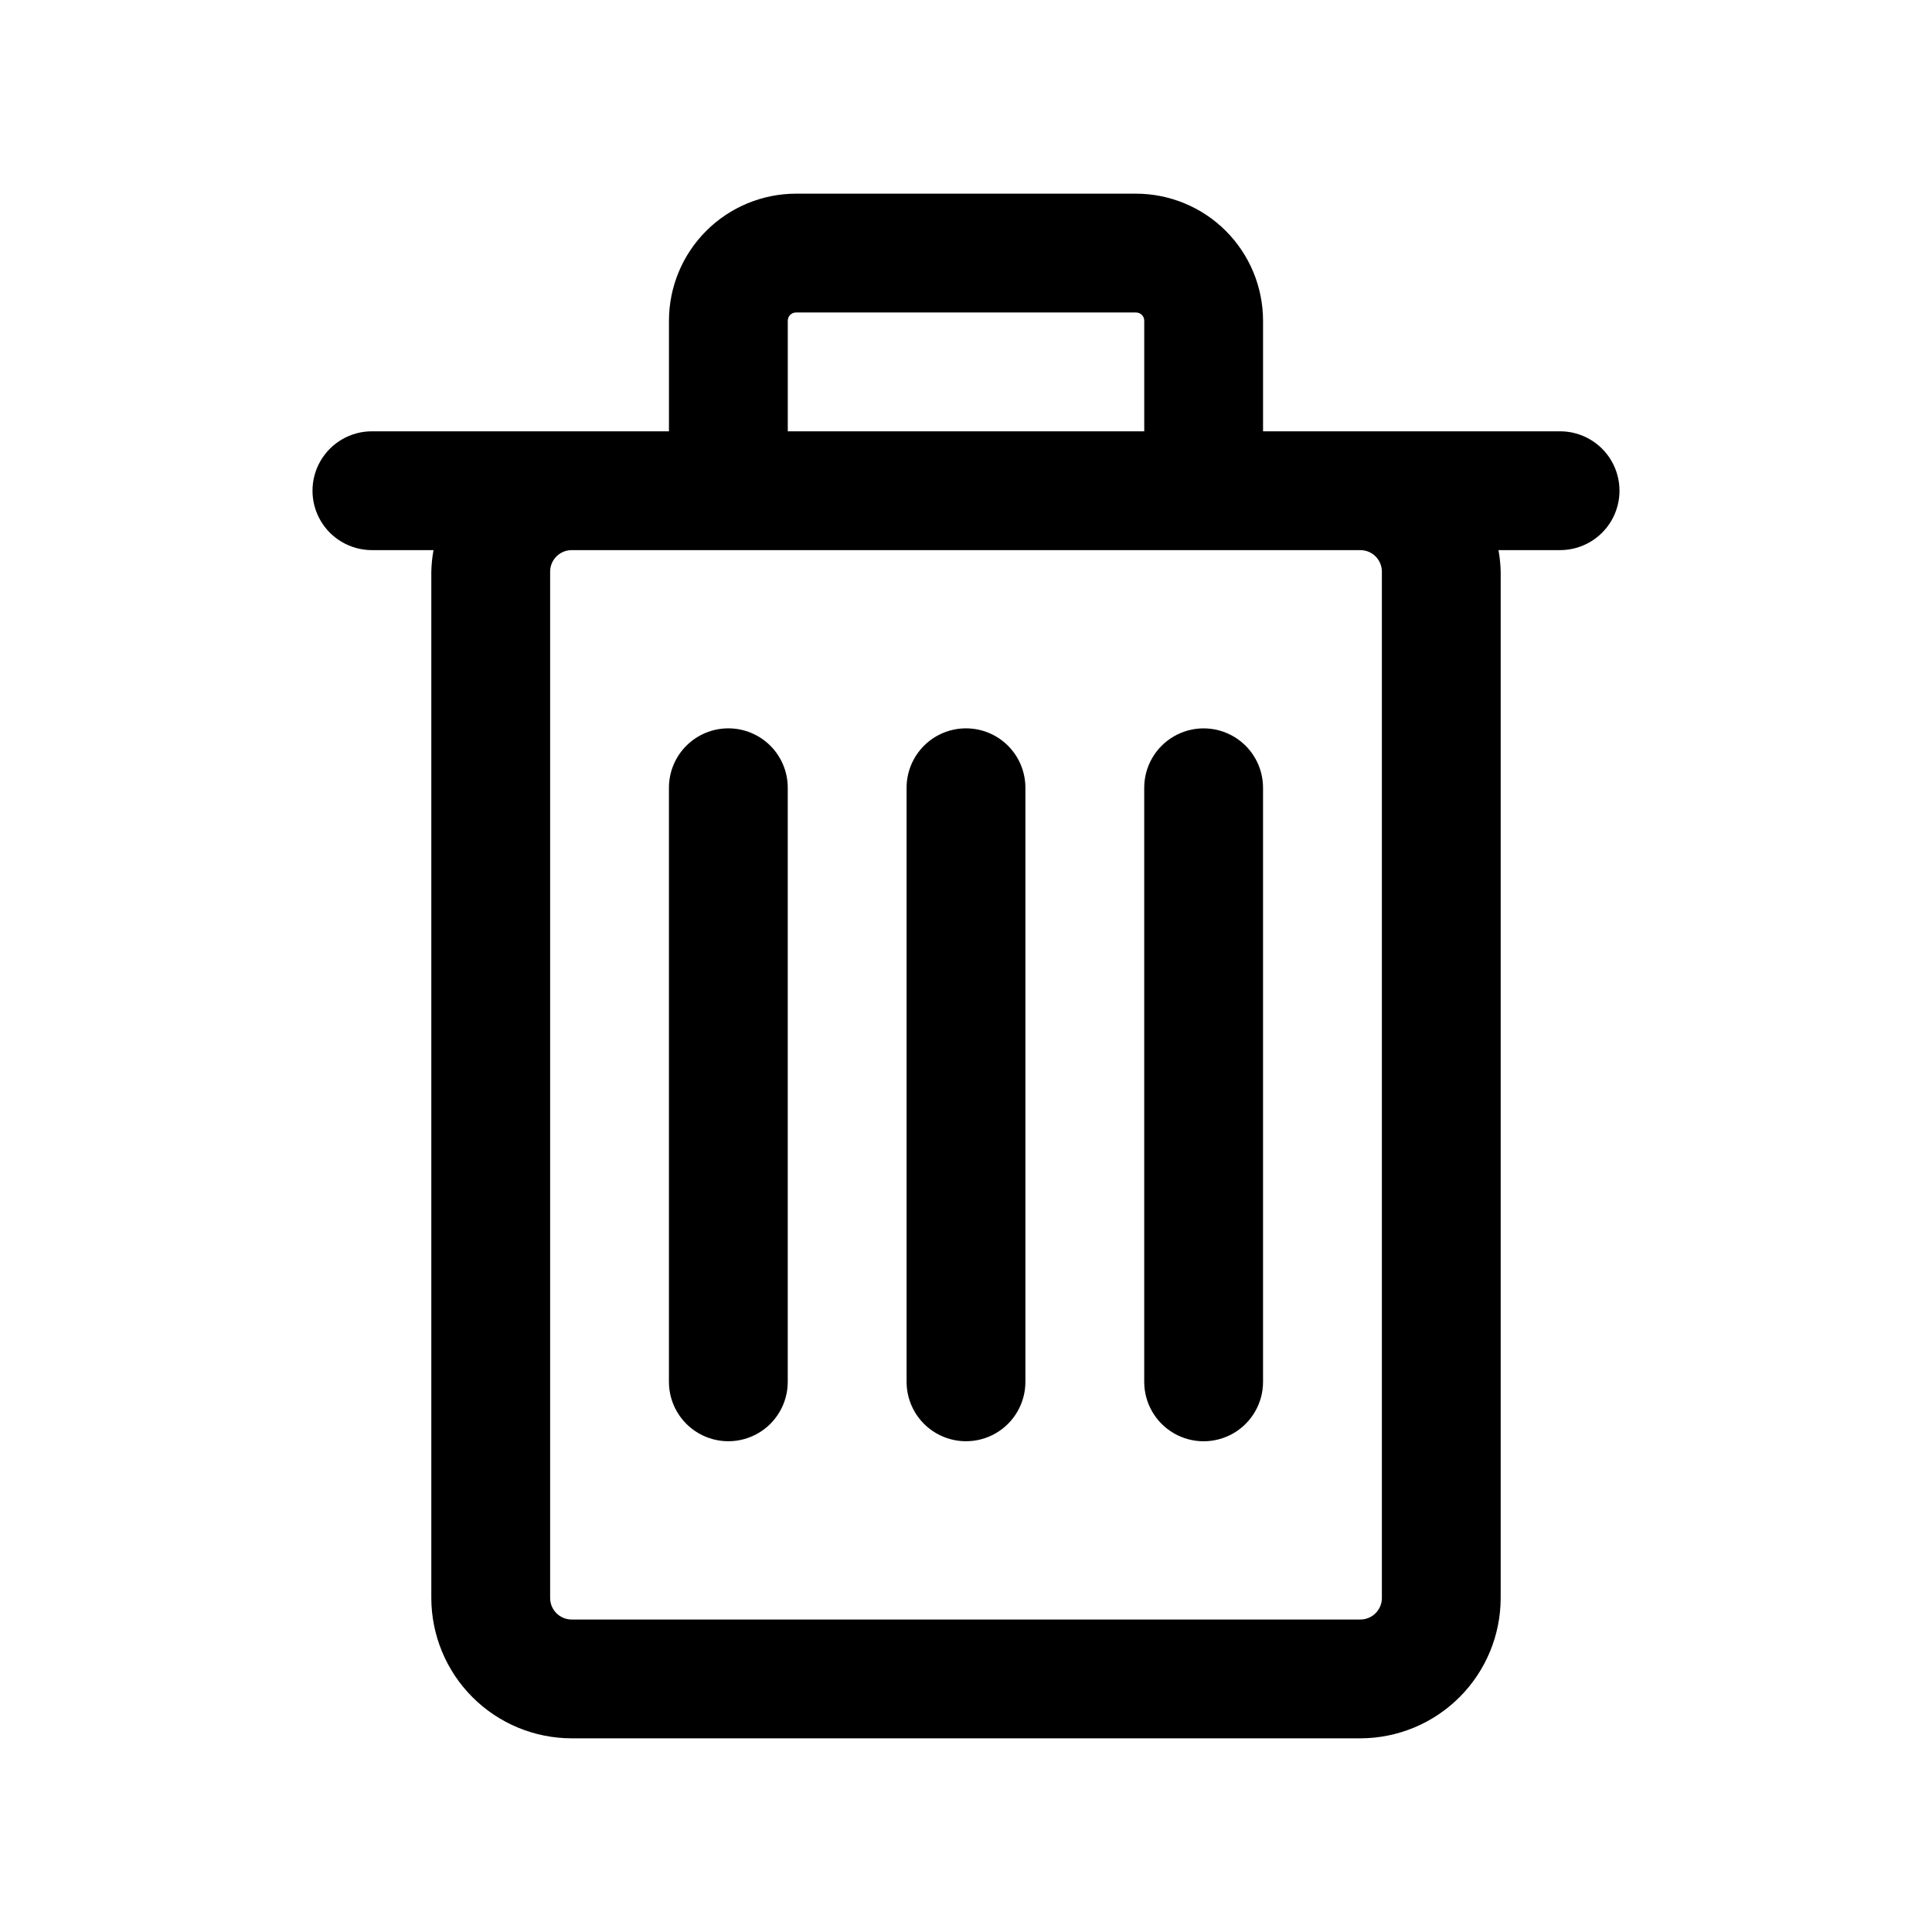 <?xml version="1.0" encoding="UTF-8"?>
<!-- Uploaded to: SVG Repo, www.svgrepo.com, Generator: SVG Repo Mixer Tools -->
<svg fill="#000000" width="800px" height="800px" version="1.1" viewBox="144 144 512 512" xmlns="http://www.w3.org/2000/svg">
 <g>
  <path d="m337.02 337.02c-4.176 0-8.18 1.656-11.133 4.609-2.953 2.953-4.613 6.957-4.613 11.133v157.44c0 5.625 3 10.82 7.871 13.633 4.875 2.812 10.875 2.812 15.746 0 4.871-2.812 7.871-8.008 7.871-13.633v-157.44c0-4.176-1.656-8.18-4.609-11.133-2.953-2.953-6.957-4.609-11.133-4.609z"/>
  <path d="m400 337.02c-4.176 0-8.18 1.656-11.133 4.609-2.953 2.953-4.613 6.957-4.613 11.133v157.44c0 5.625 3 10.82 7.871 13.633s10.875 2.812 15.746 0 7.871-8.008 7.871-13.633v-157.44c0-4.176-1.66-8.18-4.609-11.133-2.953-2.953-6.957-4.609-11.133-4.609z"/>
  <path d="m447.23 352.77v157.44c0 5.625 3 10.82 7.871 13.633 4.871 2.812 10.875 2.812 15.746 0s7.871-8.008 7.871-13.633v-157.44c0-5.625-3-10.82-7.871-13.633s-10.875-2.812-15.746 0c-4.871 2.812-7.871 8.008-7.871 13.633z"/>
  <path d="m557.44 258.3h-78.719v-29.312c-0.008-8.926-3.559-17.484-9.867-23.793-6.312-6.312-14.867-9.859-23.793-9.871h-90.121c-8.922 0.012-17.48 3.559-23.789 9.871-6.312 6.309-9.863 14.867-9.871 23.793v29.312h-78.719c-5.625 0-10.824 3.004-13.637 7.875-2.812 4.871-2.812 10.871 0 15.742 2.812 4.871 8.012 7.871 13.637 7.871h16.324c-0.344 1.883-0.539 3.789-0.582 5.699v272c0.016 9.859 3.938 19.309 10.906 26.281 6.973 6.973 16.422 10.895 26.281 10.906h209.02c9.859-0.012 19.309-3.934 26.281-10.906 6.973-6.973 10.895-16.422 10.906-26.281v-272c-0.043-1.91-0.238-3.816-0.582-5.699h16.324c5.625 0 10.824-3 13.637-7.871 2.812-4.871 2.812-10.871 0-15.742-2.812-4.871-8.012-7.875-13.637-7.875zm-204.67-29.312c0-1.203 0.973-2.176 2.172-2.176h90.121c1.199 0 2.172 0.973 2.172 2.176v29.312h-94.465zm157.44 66.5v272c0 3.148-2.551 5.699-5.699 5.699h-209.02c-3.144 0-5.699-2.551-5.699-5.699v-272c0-1.512 0.602-2.961 1.672-4.027 1.066-1.07 2.516-1.672 4.027-1.672h209.02c3.148 0 5.699 2.555 5.699 5.699z"/>
 </g>
</svg>